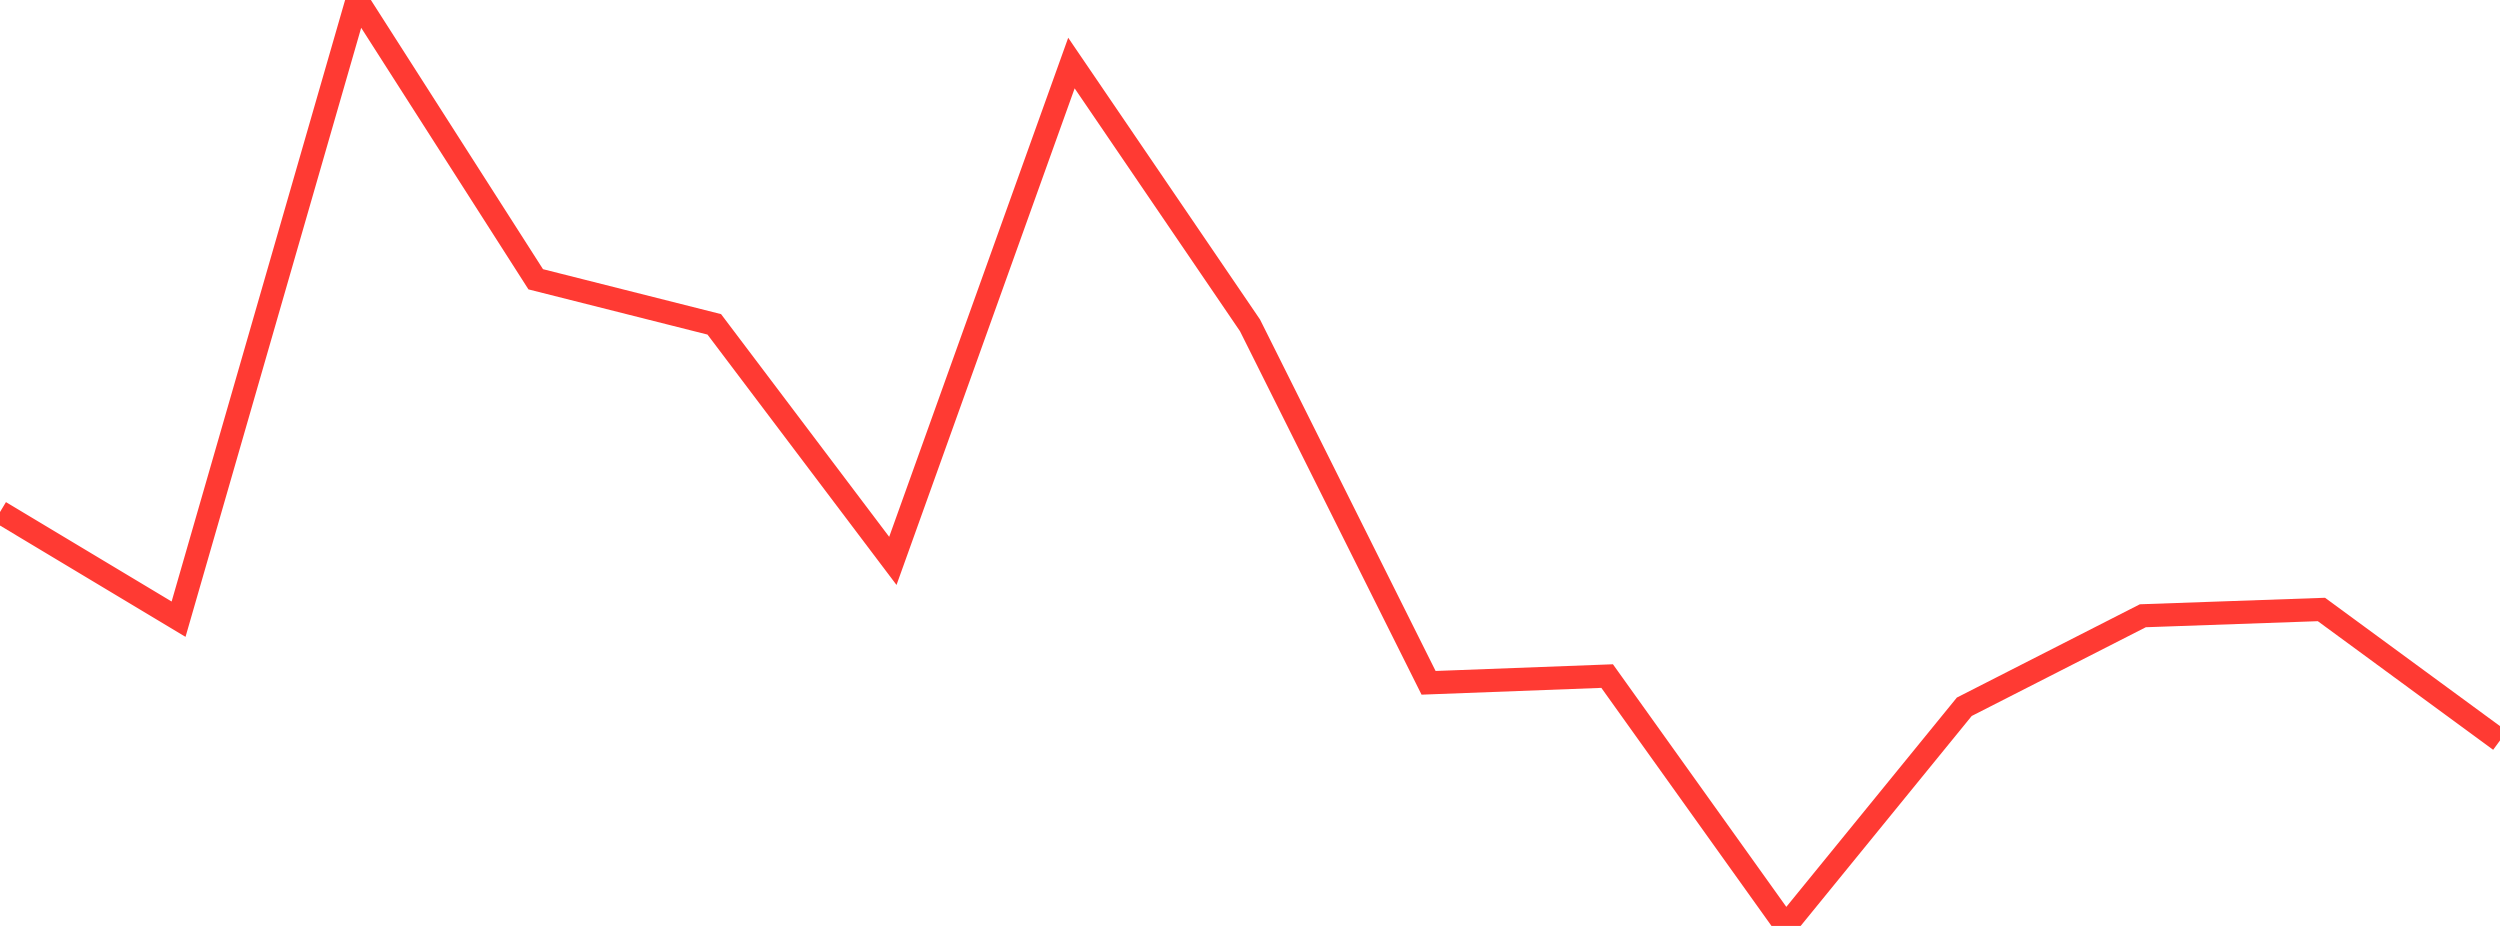 <?xml version="1.0" standalone="no"?>
<!DOCTYPE svg PUBLIC "-//W3C//DTD SVG 1.1//EN" "http://www.w3.org/Graphics/SVG/1.1/DTD/svg11.dtd">

<svg width="135" height="50" viewBox="0 0 135 50" preserveAspectRatio="none" 
  xmlns="http://www.w3.org/2000/svg"
  xmlns:xlink="http://www.w3.org/1999/xlink">


<polyline points="0.0, 27.65 9.643, 33.436 19.286, 0.0 28.929, 15.081 38.571, 17.515 48.214, 30.288 57.857, 3.405 67.5, 17.569 77.143, 36.872 86.786, 36.508 96.429, 50.0 106.071, 38.166 115.714, 33.251 125.357, 32.912 135.0, 39.985" fill="none" stroke="#ff3a33" stroke-width="1.25"/>

</svg>